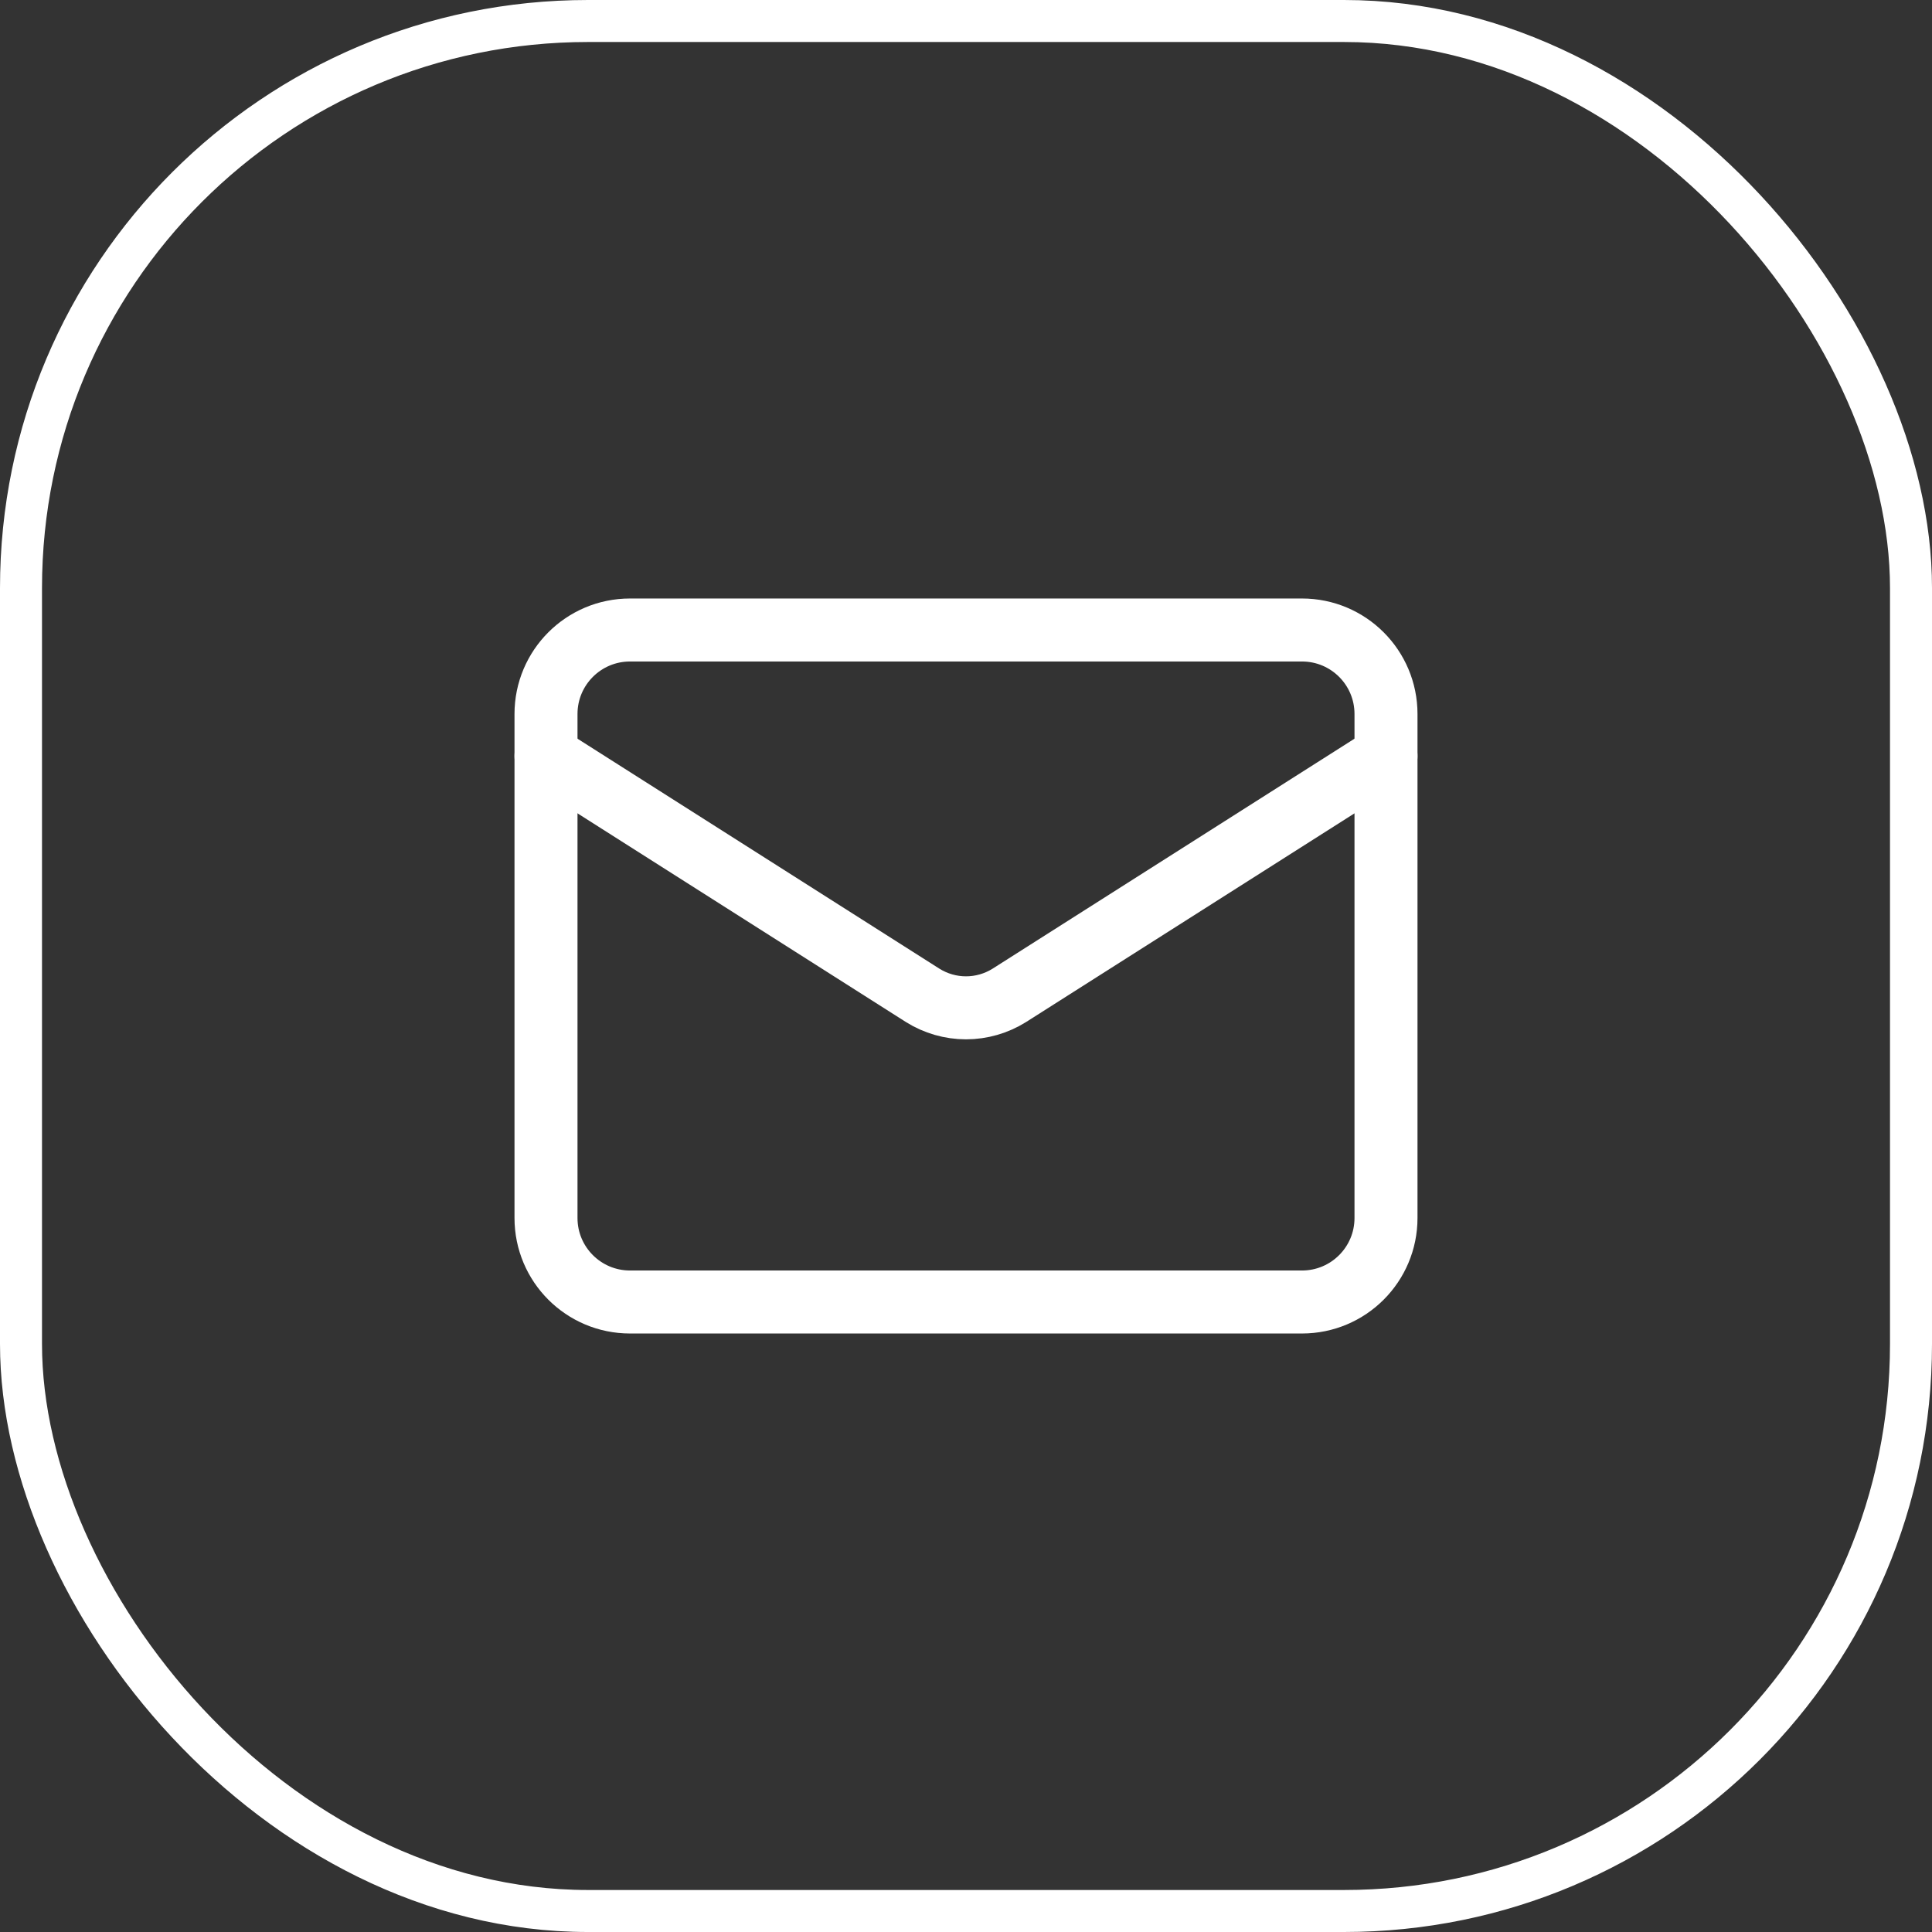 <?xml version="1.0" encoding="UTF-8"?> <svg xmlns="http://www.w3.org/2000/svg" width="46" height="46" viewBox="0 0 46 46" fill="none"><rect x="0" y="0" width="46" height="46" fill="#333333" stroke="none"/><rect x="0.5" y="0.5" width="45" height="45" rx="13.5" stroke="white"></rect><path d="M31 15H15C13.895 15 13 15.895 13 17V29C13 30.105 13.895 31 15 31H31C32.105 31 33 30.105 33 29V17C33 15.895 32.105 15 31 15Z" stroke="white" stroke-width="1.5" stroke-linecap="round" stroke-linejoin="round"></path><path d="M33 18L24.03 23.7C23.721 23.893 23.364 23.996 23 23.996C22.636 23.996 22.279 23.893 21.97 23.7L13 18" stroke="white" stroke-width="1.5" stroke-linecap="round" stroke-linejoin="round"></path></svg> 